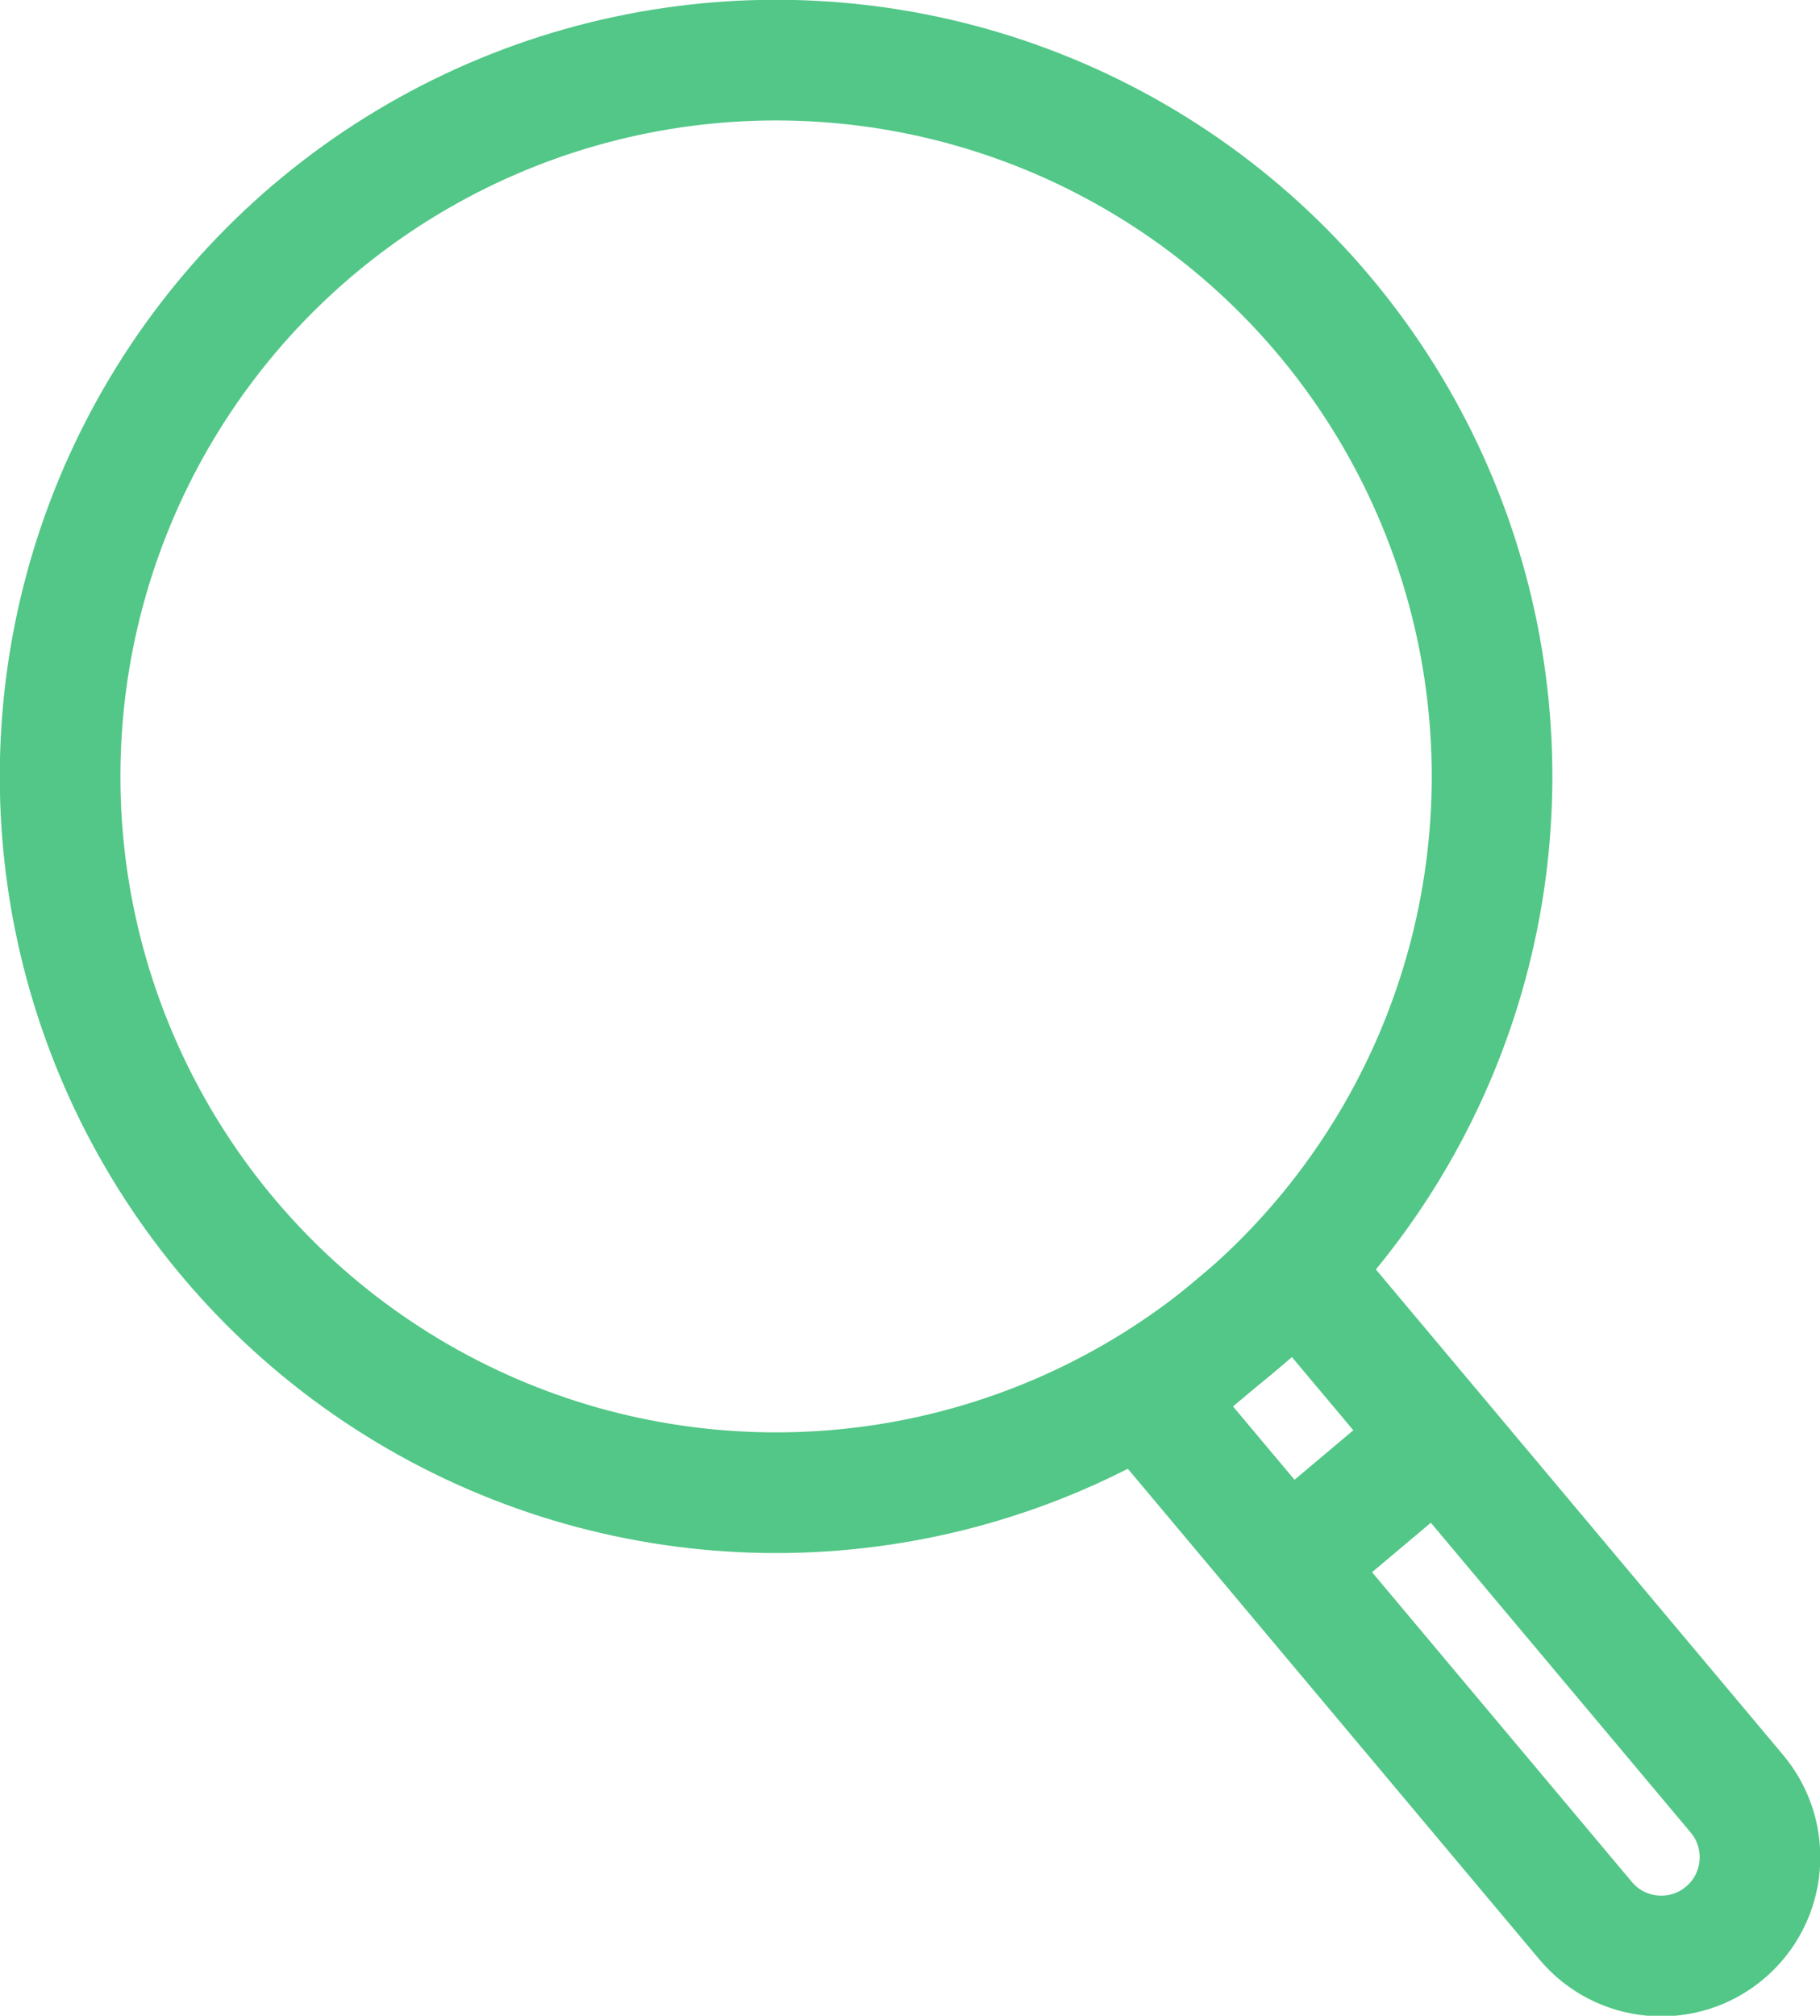 <?xml version="1.0" encoding="UTF-8"?><svg id="_レイヤー_2" xmlns="http://www.w3.org/2000/svg" viewBox="0 0 42.4 46.94"><defs><style>.cls-1{fill:none;stroke:#52c787;stroke-miterlimit:10;stroke-width:2.81px;}</style></defs><g id="title"><g><path class="cls-1" d="M32.05,28.97h4.59v15.86c0,1.27-1.03,2.3-2.3,2.3h0c-1.27,0-2.3-1.03-2.3-2.3v-15.86h0Z" transform="translate(-16.42 30.98) rotate(-40)"/><line class="cls-1" x1="30.21" y1="36.25" x2="33.29" y2="33.66"/><circle class="cls-1" cx="18.08" cy="18.08" r="16.68"/></g></g></svg>